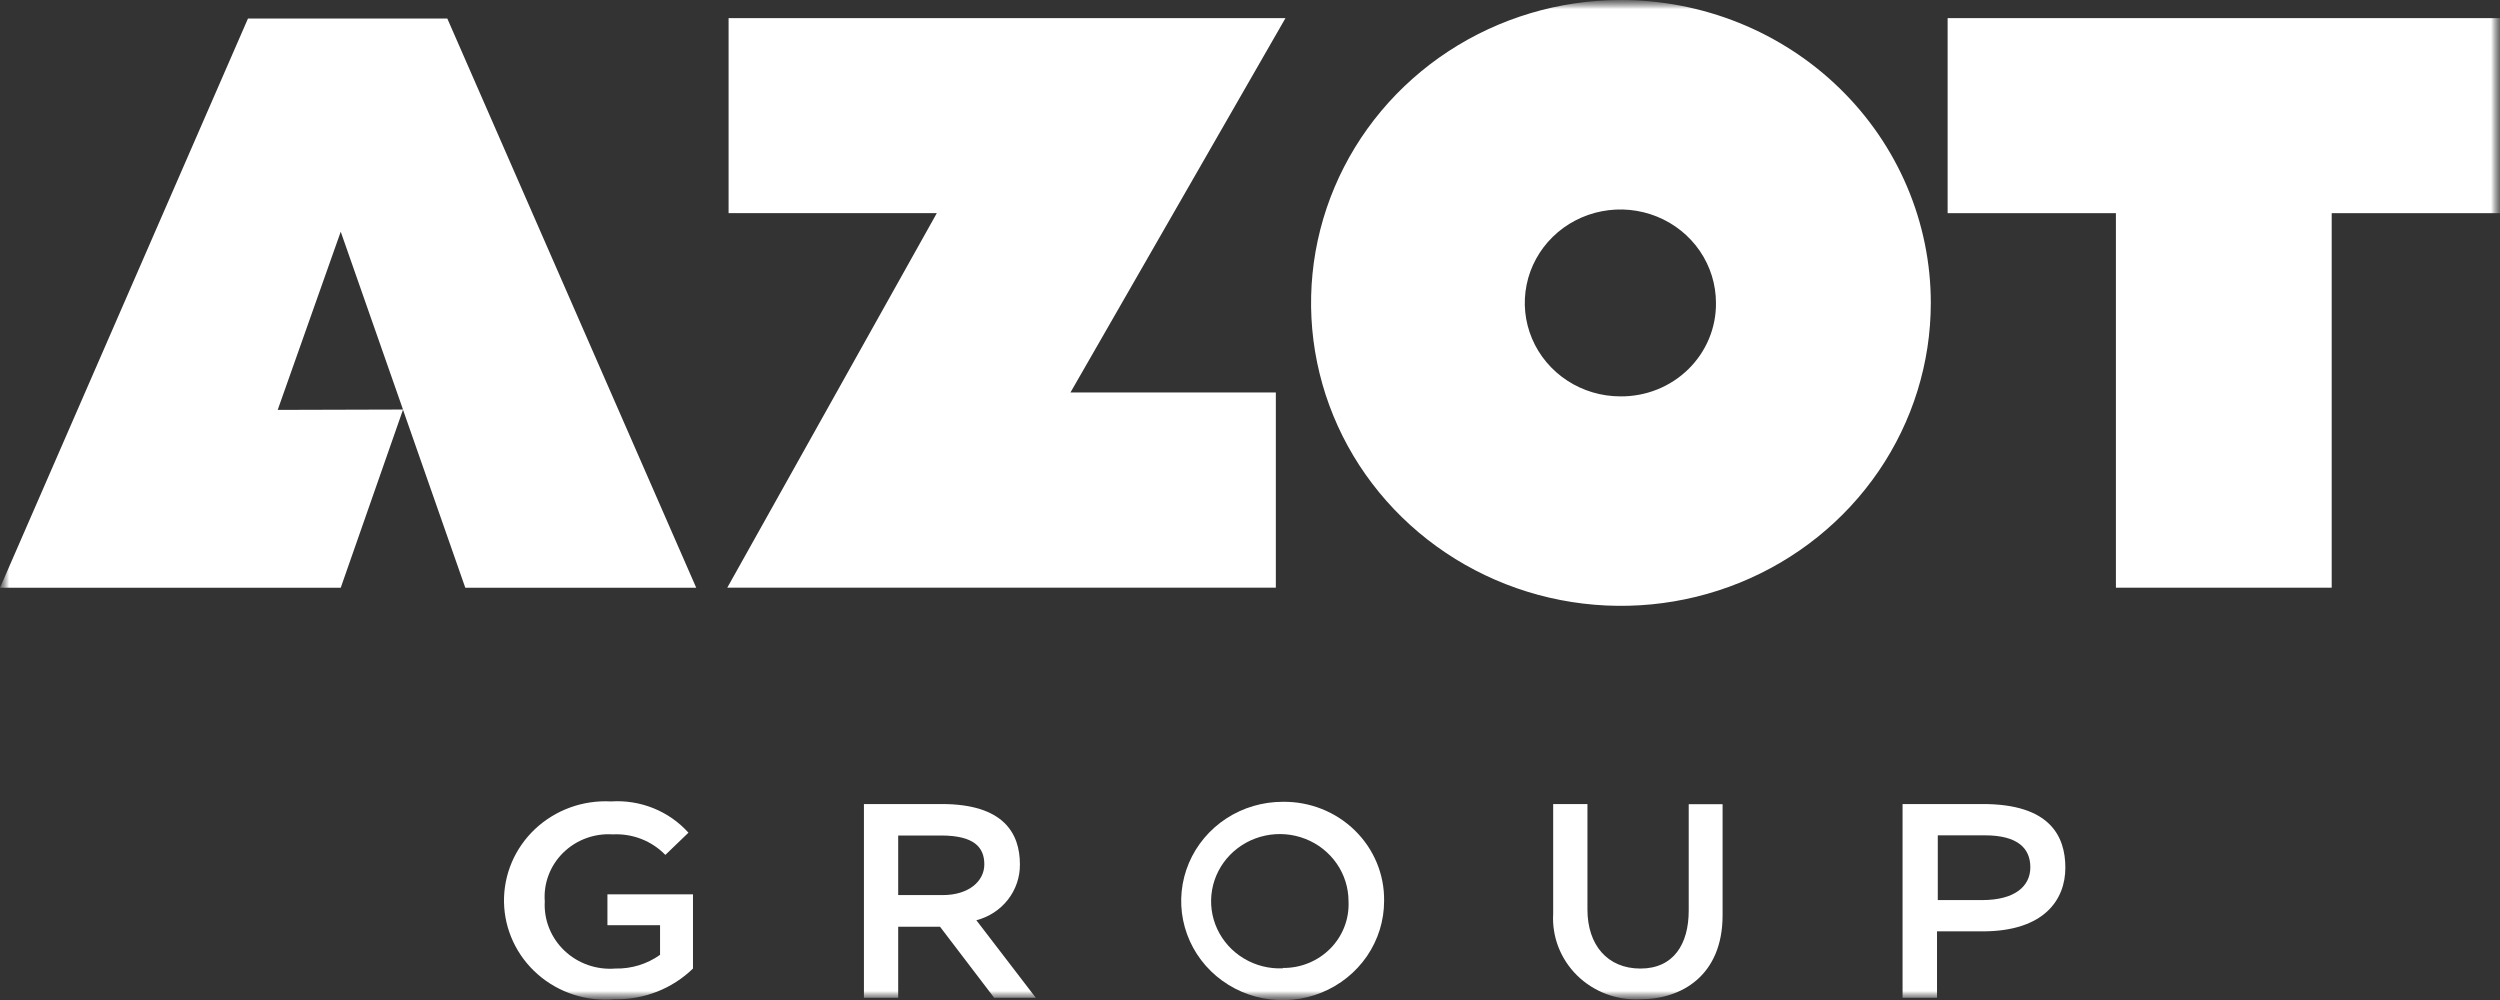 <?xml version="1.0" encoding="UTF-8"?> <svg xmlns="http://www.w3.org/2000/svg" width="140" height="56" viewBox="0 0 140 56" fill="none"><rect x="0" y="0" width="140" height="56" fill="#333333" stroke="none"/> <mask id="mask0_464_322" style="mask-type:luminance" maskUnits="userSpaceOnUse" x="0" y="0" width="140" height="56"> <path d="M140 0H0V56H140V0Z" fill="white"></path> </mask> <g mask="url(#mask0_464_322)"> <mask id="mask1_464_322" style="mask-type:luminance" maskUnits="userSpaceOnUse" x="0" y="0" width="140" height="56"> <path d="M140 0H0V56H140V0Z" fill="white"></path> </mask> <g mask="url(#mask1_464_322)"> <path d="M90.741 2.8489e-05C87.31 0.006 83.958 1.006 81.109 2.874C78.26 4.742 76.04 7.393 74.732 10.493C73.423 13.594 73.084 17.004 73.757 20.292C74.43 23.581 76.085 26.601 78.514 28.97C80.942 31.339 84.034 32.952 87.399 33.604C90.764 34.256 94.252 33.918 97.421 32.633C100.589 31.348 103.297 29.174 105.203 26.385C107.108 23.596 108.125 20.317 108.125 16.964C108.125 14.733 107.675 12.525 106.801 10.465C105.927 8.405 104.646 6.533 103.031 4.958C101.417 3.382 99.501 2.133 97.391 1.282C95.282 0.432 93.022 -0.004 90.741 2.8489e-05ZM90.741 22.197C89.683 22.197 88.647 21.89 87.767 21.315C86.887 20.74 86.2 19.923 85.795 18.966C85.39 18.01 85.284 16.958 85.491 15.943C85.697 14.928 86.207 13.995 86.955 13.263C87.704 12.531 88.658 12.033 89.697 11.831C90.735 11.629 91.811 11.733 92.79 12.129C93.768 12.525 94.604 13.196 95.192 14.056C95.78 14.917 96.094 15.929 96.094 16.964C96.101 17.653 95.968 18.337 95.701 18.975C95.435 19.613 95.041 20.192 94.542 20.68C94.044 21.167 93.451 21.552 92.798 21.813C92.145 22.073 91.446 22.204 90.741 22.197Z" fill="white"></path> <path d="M53.415 32.911H71.447V21.979H59.945L71.987 1.015H40.801V11.937H52.461L40.727 32.911H53.415Z" fill="white"></path> <path d="M109.067 1.015V11.937H118.491V32.911H130.575V11.937H139.999V1.015H109.067Z" fill="white"></path> <path d="M13.887 1.037L0 32.913H19.081L22.568 22.944L26.056 32.913H38.988L25.049 1.037H13.887ZM15.551 22.954L19.081 12.975L22.568 22.934L15.551 22.954Z" fill="white"></path> <path d="M34.016 51.813H36.963V53.471C36.238 53.988 35.359 54.258 34.461 54.238C33.94 54.28 33.416 54.212 32.924 54.04C32.431 53.867 31.983 53.593 31.608 53.237C31.233 52.88 30.941 52.45 30.751 51.973C30.561 51.497 30.478 50.986 30.507 50.476C30.47 49.977 30.542 49.475 30.72 49.006C30.897 48.536 31.176 48.109 31.537 47.754C31.897 47.398 32.332 47.122 32.81 46.945C33.289 46.767 33.802 46.692 34.313 46.725C34.86 46.697 35.407 46.785 35.916 46.983C36.424 47.182 36.883 47.486 37.26 47.875L38.553 46.631C38.016 46.034 37.346 45.565 36.594 45.261C35.842 44.958 35.029 44.827 34.217 44.88C33.438 44.838 32.657 44.954 31.925 45.22C31.194 45.486 30.526 45.897 29.963 46.426C29.401 46.956 28.956 47.593 28.657 48.298C28.358 49.004 28.211 49.762 28.224 50.525C28.238 51.288 28.413 52.04 28.738 52.735C29.062 53.429 29.53 54.051 30.111 54.56C30.692 55.07 31.375 55.458 32.116 55.698C32.857 55.938 33.641 56.027 34.419 55.958C35.231 55.974 36.038 55.83 36.792 55.535C37.546 55.239 38.232 54.798 38.807 54.238V50.082H34.016V51.813Z" fill="white"></path> <path d="M57.115 48.405C57.115 46.664 56.203 45.026 52.737 45.026H48.38V55.876H50.299V51.897H52.641L55.673 55.876H58.005L54.676 51.534C55.381 51.352 56.004 50.945 56.445 50.379C56.887 49.812 57.122 49.117 57.115 48.405ZM52.79 50.125H50.299V46.788H52.694C54.571 46.788 55.122 47.462 55.122 48.405C55.122 49.348 54.252 50.125 52.79 50.125Z" fill="white"></path> <path d="M71.839 44.901C70.714 44.899 69.614 45.223 68.678 45.832C67.742 46.442 67.012 47.309 66.581 48.325C66.15 49.34 66.036 50.458 66.255 51.536C66.474 52.614 67.015 53.605 67.81 54.383C68.606 55.16 69.619 55.689 70.722 55.903C71.826 56.117 72.969 56.006 74.007 55.585C75.046 55.163 75.933 54.449 76.557 53.534C77.18 52.619 77.512 51.544 77.51 50.445C77.52 49.714 77.38 48.989 77.099 48.312C76.817 47.635 76.4 47.02 75.871 46.503C75.343 45.986 74.713 45.578 74.021 45.303C73.328 45.028 72.586 44.891 71.839 44.901ZM71.839 54.227C71.072 54.26 70.311 54.068 69.657 53.675C69.002 53.283 68.483 52.707 68.165 52.023C67.848 51.34 67.747 50.579 67.876 49.838C68.004 49.098 68.357 48.413 68.887 47.87C69.419 47.327 70.103 46.952 70.854 46.793C71.605 46.634 72.387 46.698 73.1 46.977C73.813 47.256 74.424 47.738 74.855 48.359C75.286 48.981 75.516 49.715 75.517 50.465C75.541 50.951 75.465 51.436 75.29 51.891C75.116 52.346 74.849 52.762 74.504 53.112C74.16 53.462 73.746 53.74 73.287 53.928C72.829 54.117 72.336 54.211 71.839 54.206V54.227Z" fill="white"></path> <path d="M94.568 50.995C94.568 52.871 93.719 54.239 91.865 54.239C90.01 54.239 88.897 52.912 88.897 50.933V45.026H86.978V51.161C86.939 51.799 87.04 52.438 87.271 53.036C87.503 53.633 87.861 54.176 88.322 54.629C88.784 55.082 89.338 55.435 89.948 55.664C90.559 55.893 91.212 55.994 91.865 55.959C94.165 55.959 96.465 54.633 96.465 51.254V45.037H94.568V50.995Z" fill="white"></path> <path d="M111.039 45.026H106.544V55.876H108.473V52.156H111.028C114.484 52.156 115.66 50.373 115.66 48.591C115.66 46.809 114.78 45.026 111.039 45.026ZM111.039 50.405H108.516V46.778H111.145C113.032 46.778 113.699 47.534 113.699 48.57C113.699 49.607 112.862 50.405 110.996 50.405H111.039Z" fill="white"></path> </g> </g> </svg> 